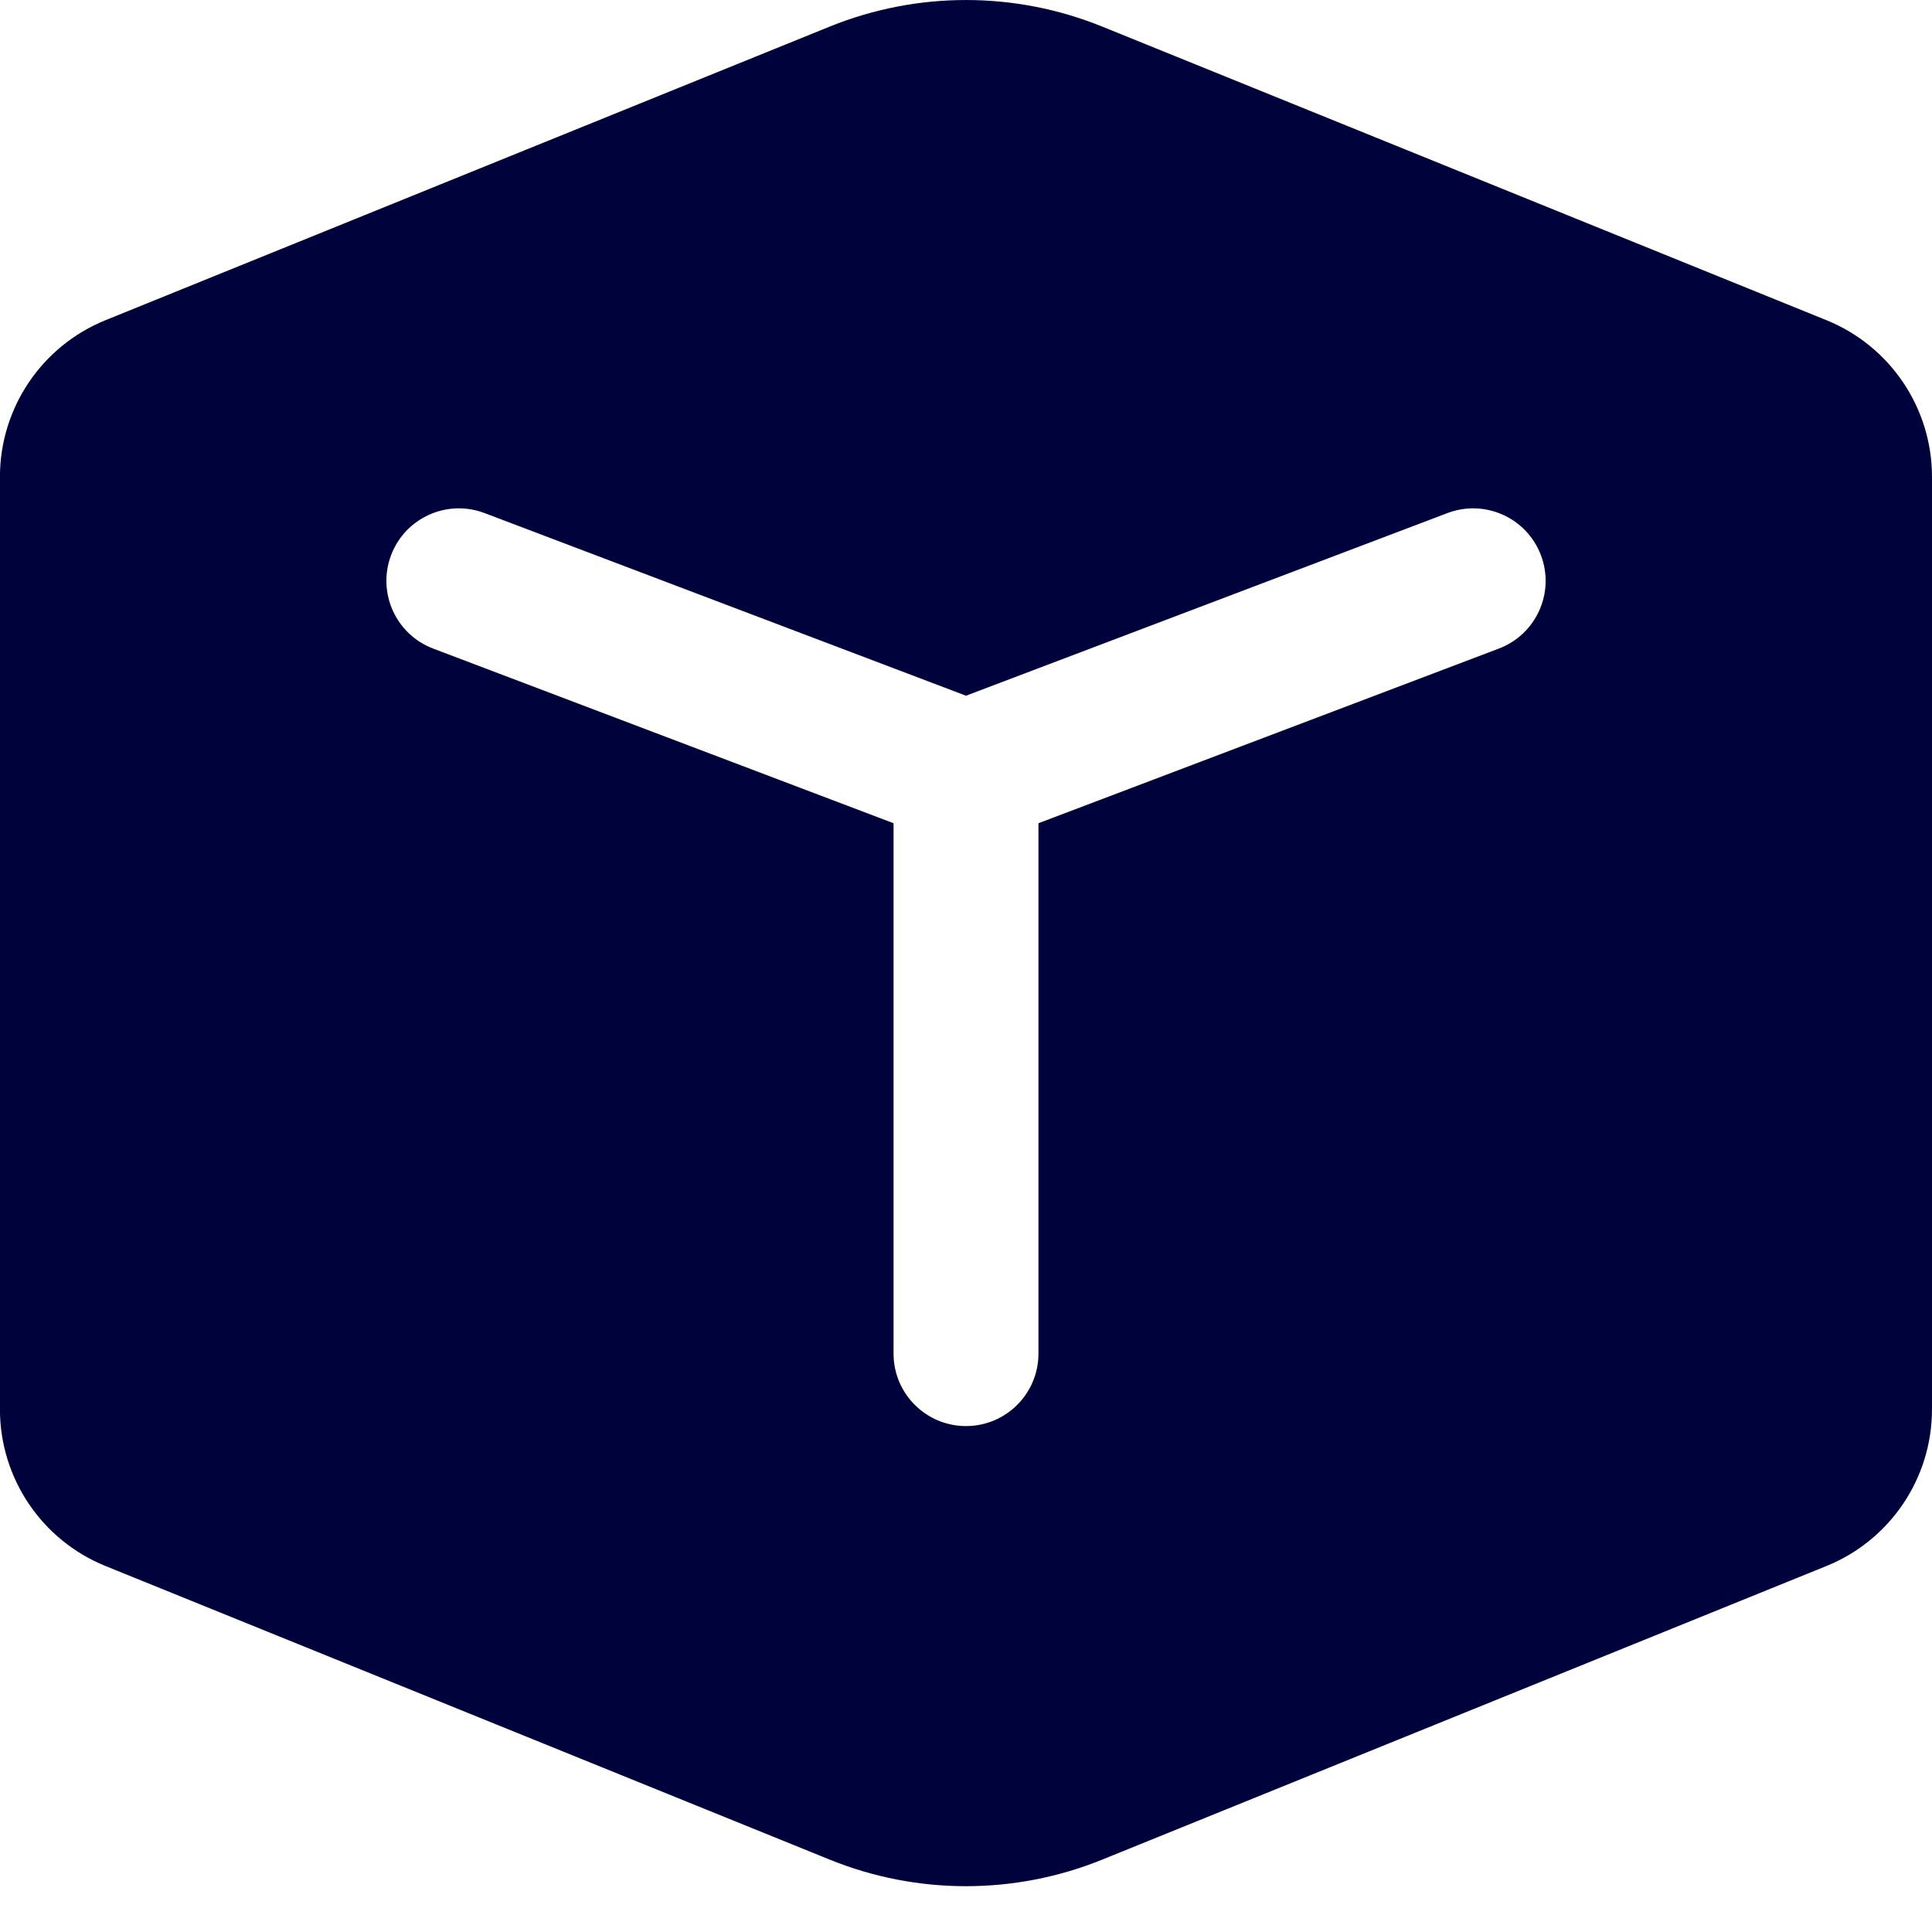 <svg fill="none" height="30" viewBox="0 0 30 30" width="30" xmlns="http://www.w3.org/2000/svg"><path d="m17.113.412c-1.355-.549-2.871-.549-4.227 0l-11.248 4.56c-.991.402-1.639 1.364-1.639 2.433v14.479c0 1.069.648 2.031 1.639 2.433l11.248 4.56c1.355.549 2.871.549 4.227 0l11.248-4.56c.991-.402 1.639-1.364 1.639-2.433v-14.479c0-1.069-.648-2.031-1.639-2.433zm-11.04 8.208c.22-.581.87-.873 1.451-.653l7.476 2.836 7.476-2.836c.581-.22 1.23.072 1.451.653s-.072 1.231-.653 1.451l-7.149 2.712v8.236c0 .621-.504 1.125-1.125 1.125s-1.125-.504-1.125-1.125v-8.236l-7.149-2.712c-.581-.22-.873-.87-.653-1.451z" fill="#00033b"/></svg>